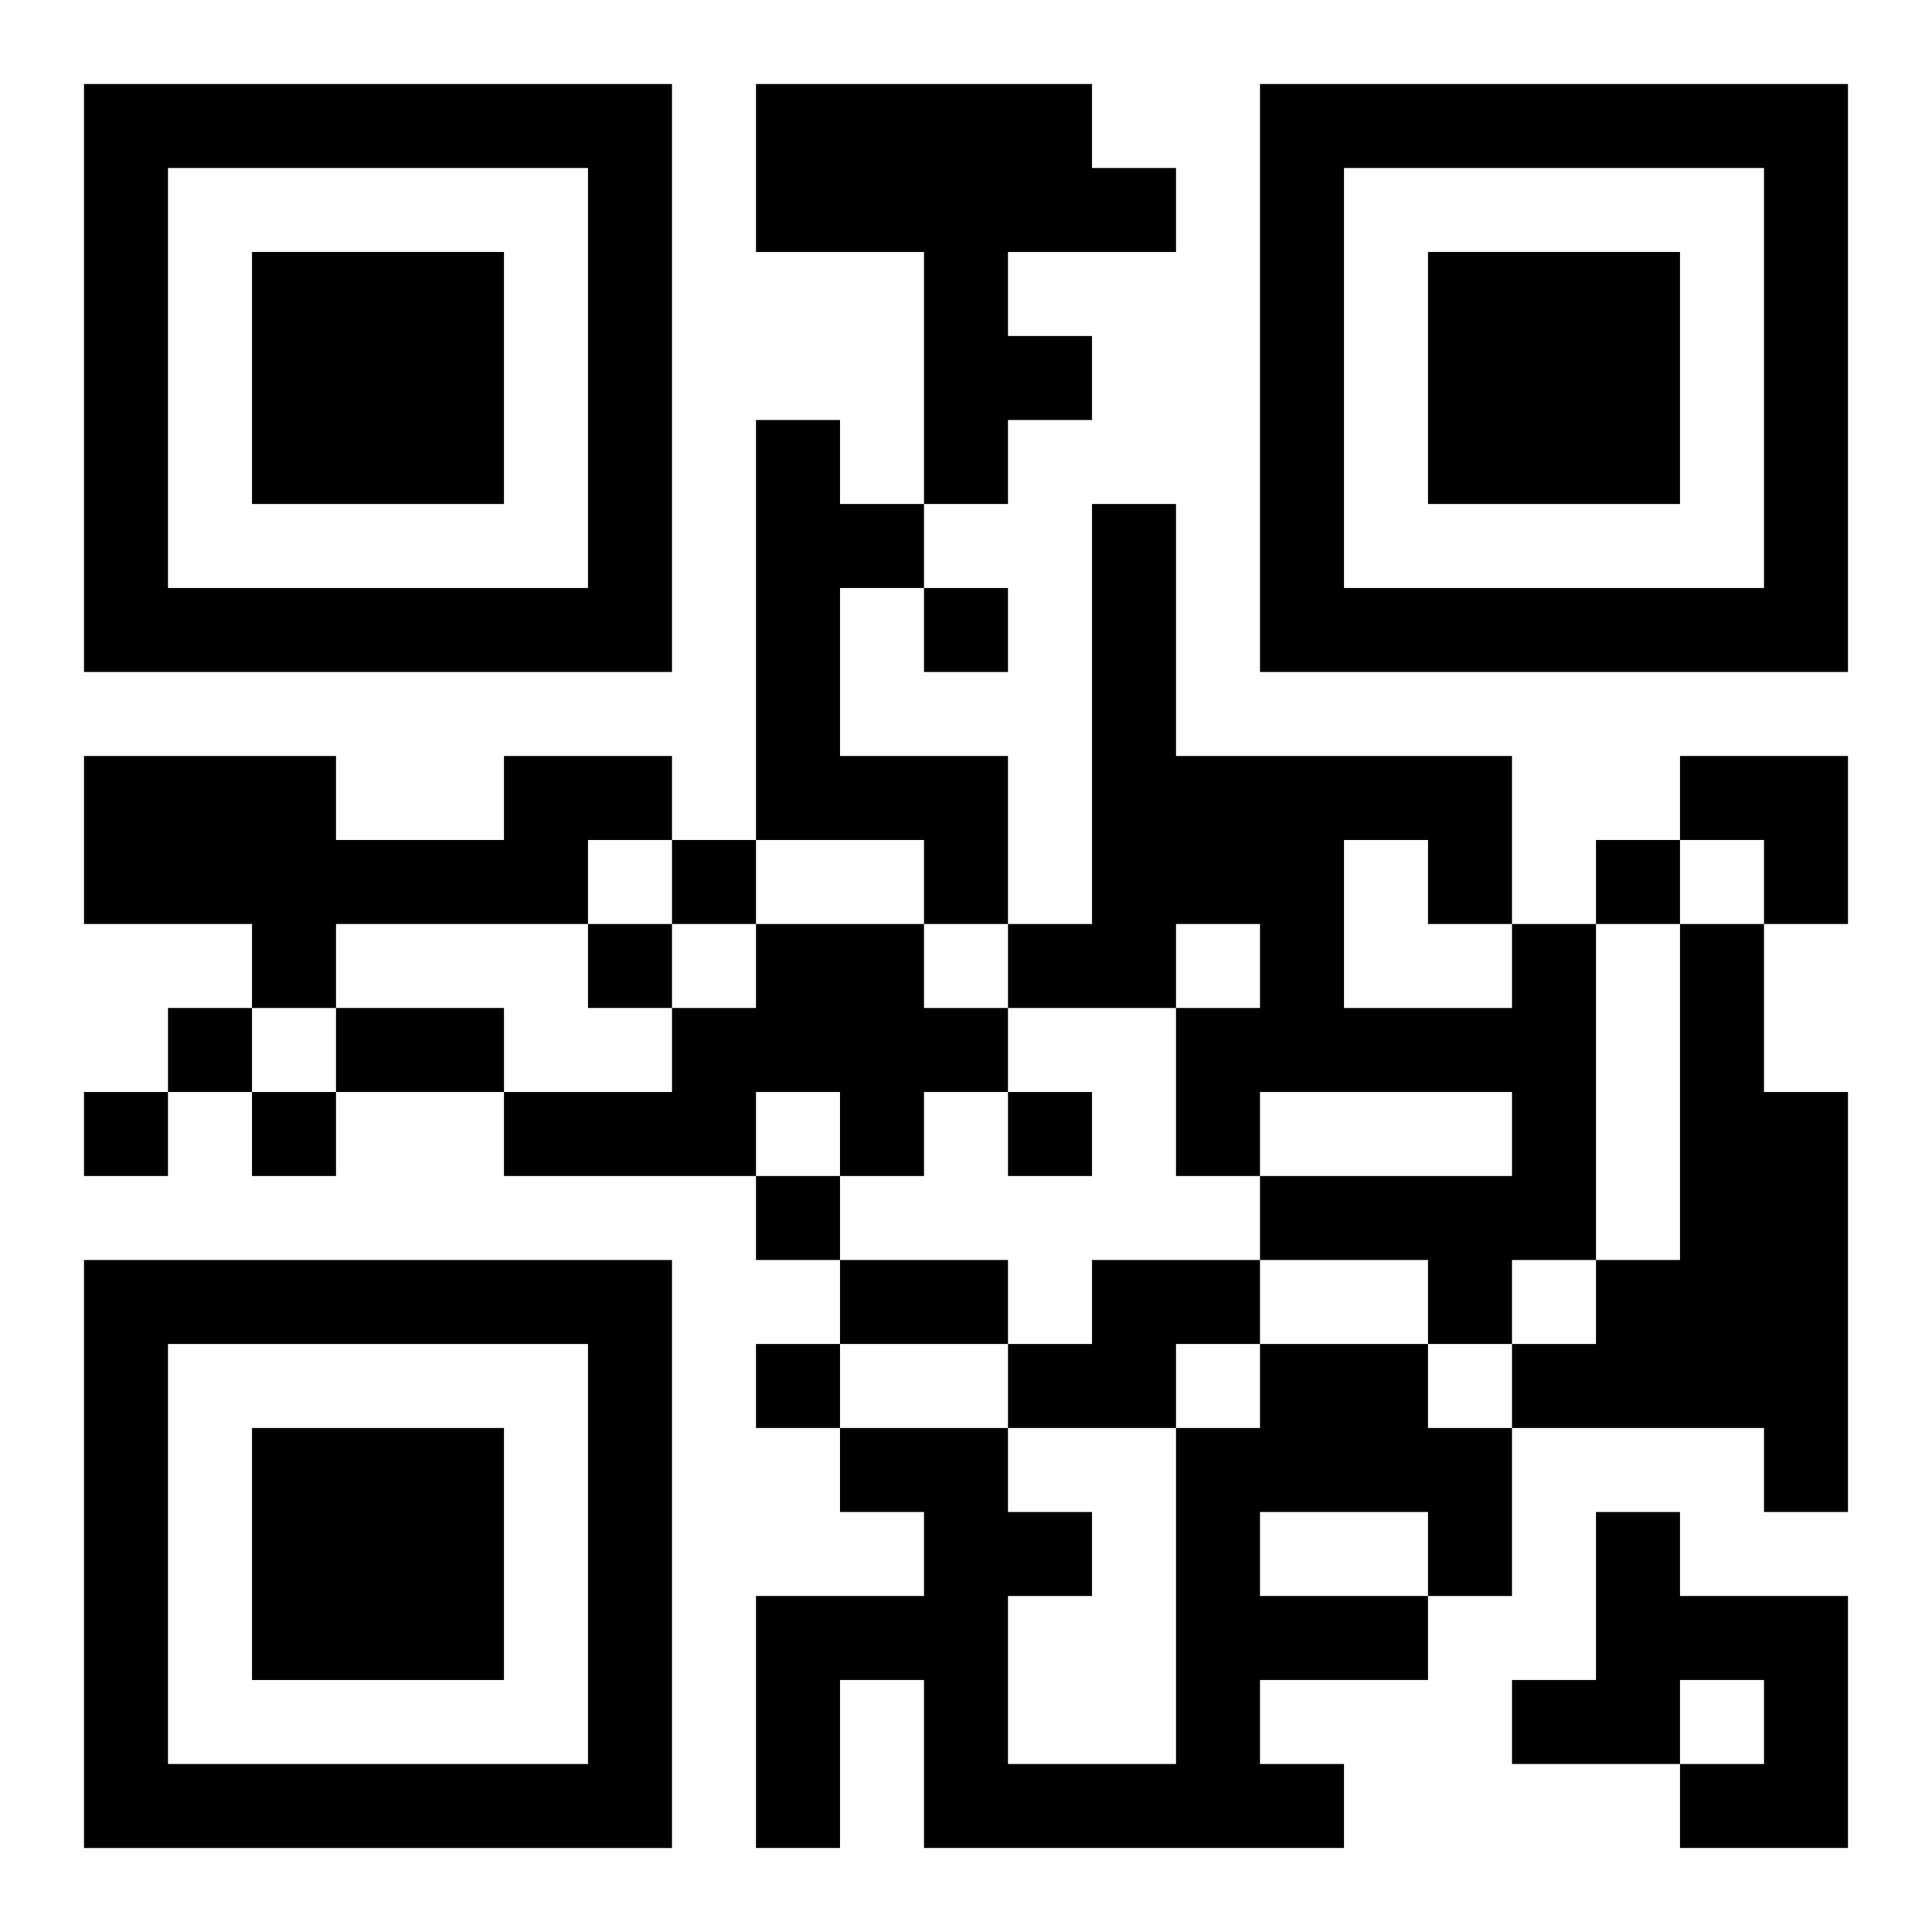 <?xml version="1.0" encoding="UTF-8"?>
<svg width="250" height="250" baseProfile="full" version="1.1" viewBox="-1 -1 23 23" xmlns="http://www.w3.org/2000/svg" xmlns:xlink="http://www.w3.org/1999/xlink"><symbol id="a"><path d="m0 7v7h7v-7h-7zm1 1h5v5h-5v-5zm1 1v3h3v-3h-3z"/></symbol><use y="-7" xlink:href="#a"/><use y="7" xlink:href="#a"/><use x="14" y="-7" xlink:href="#a"/><path d="m8 0h4v1h1v1h-2v1h1v1h-1v1h-1v-3h-2v-2m0 4h1v1h1v1h-1v2h2v2h-1v-1h-2v-5m-3 4h2v1h-1v1h-3v1h-1v-1h-2v-2h3v1h2v-1m3 2h2v1h1v1h-1v1h-1v-1h-1v1h-3v-1h2v-1h1v-1m9 0h1v4h-1v1h-1v-1h-2v-1h3v-1h-3v1h-1v-2h1v-1h-1v1h-2v-1h1v-5h1v3h4v2m-2-1v2h2v-1h-1v-1h-1m4 1h1v2h1v5h-1v-1h-3v-1h1v-1h1v-4m-7 4h2v1h-1v1h-2v-1h1v-1m2 1h2v1h1v2h-1v1h-2v1h1v1h-5v-2h-1v2h-1v-3h2v-1h-1v-1h2v1h1v1h-1v2h2v-4h1v-1m0 2v1h2v-1h-2m4 0h1v1h2v3h-2v-1h1v-1h-1v1h-2v-1h1v-2m-8-11v1h1v-1h-1m-3 3v1h1v-1h-1m11 0v1h1v-1h-1m-12 1v1h1v-1h-1m-5 1v1h1v-1h-1m-1 1v1h1v-1h-1m2 0v1h1v-1h-1m9 0v1h1v-1h-1m-3 1v1h1v-1h-1m0 2v1h1v-1h-1m-5-4h2v1h-2v-1m6 3h2v1h-2v-1m10-6h2v2h-1v-1h-1z"/></svg>
